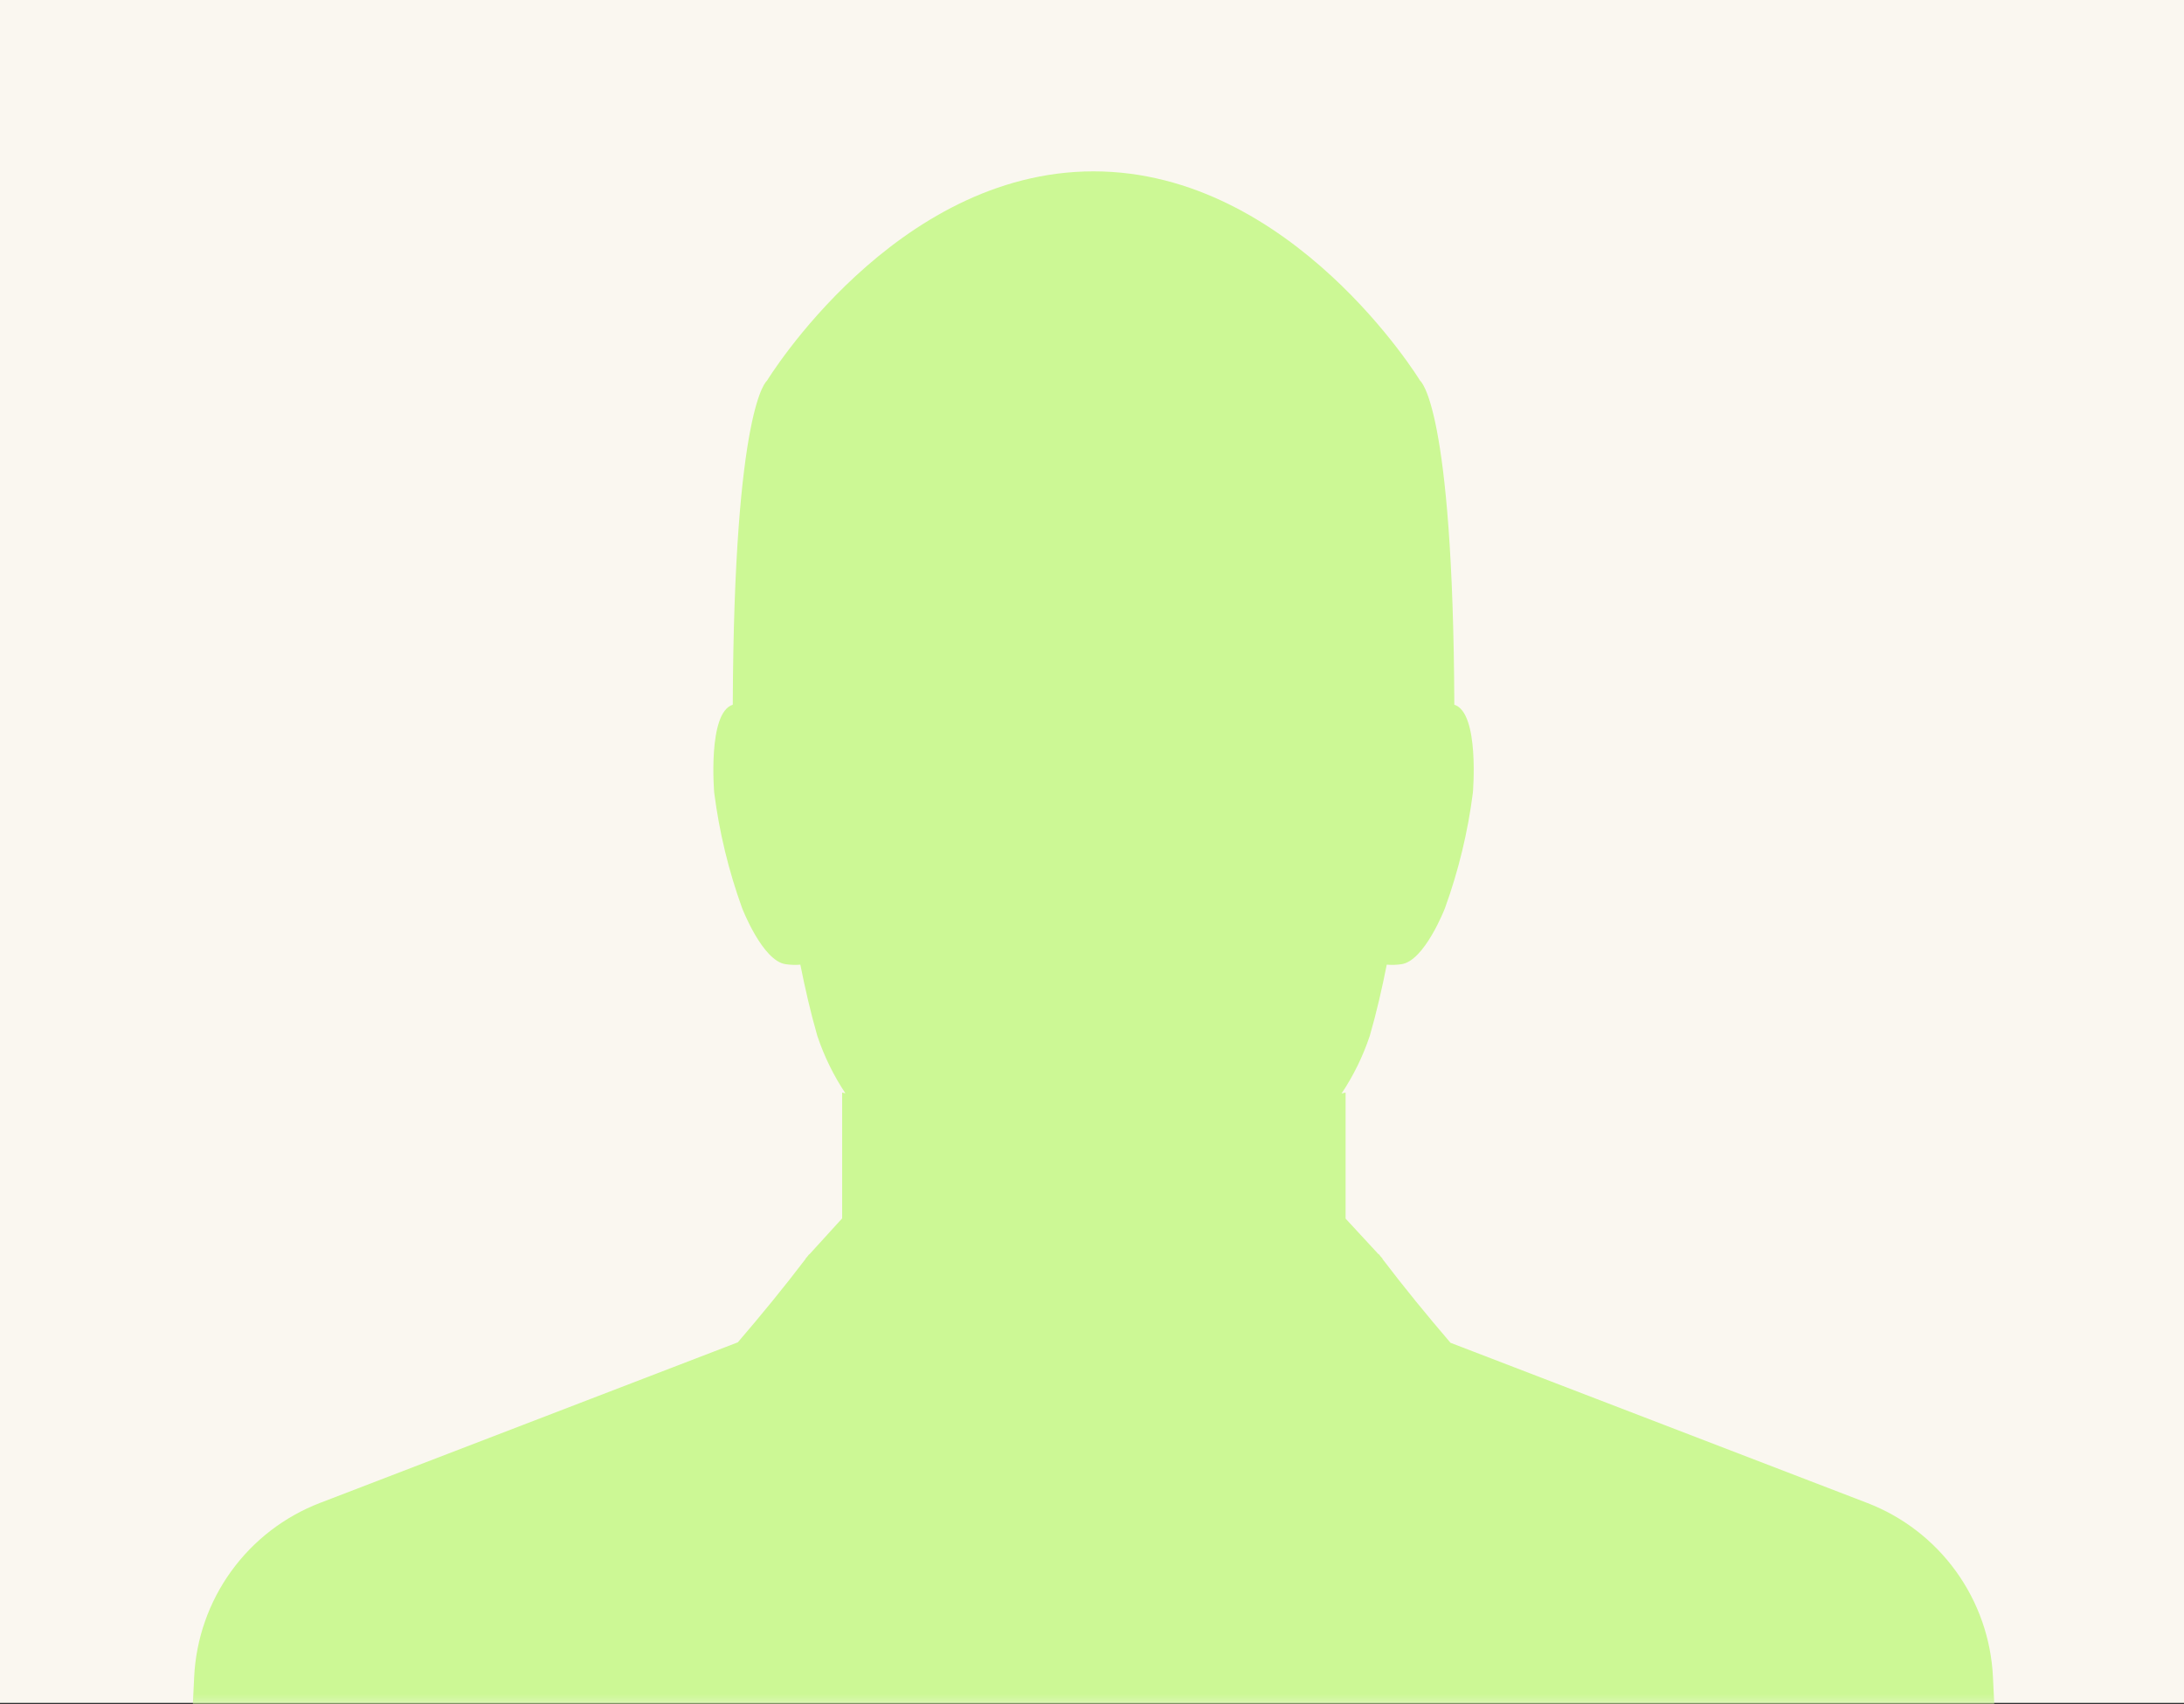 <svg width="319" height="249" viewBox="0 0 319 249" fill="none" xmlns="http://www.w3.org/2000/svg">
<rect x="0" y="0" width="319" height="249" fill="#333333" stroke="none"/>
<path d="M319 0H0V248.781H319V0Z" fill="#FAF7F0"/>
<mask id="mask0_6372_4008" style="mask-type:luminance" maskUnits="userSpaceOnUse" x="0" y="0" width="319" height="249">
<path d="M319 0H0.5V248.781H319V0Z" fill="white"/>
</mask>
<g mask="url(#mask0_6372_4008)">
<path d="M291.095 244.99C290.828 239.427 288.949 234.063 285.687 229.55C282.424 225.036 277.92 221.57 272.722 219.571L211.863 196.176C208.443 192.182 205.042 188.029 201.931 183.931L201.914 183.852L201.685 183.604L201.355 183.168C201.366 183.205 201.377 183.243 201.388 183.281L196.539 178.033V159.615L195.95 159.756C197.696 157.14 199.084 154.302 200.078 151.318C201.064 147.913 201.882 144.309 202.553 140.931C203.264 140.993 203.981 140.971 204.687 140.866C208.068 140.411 211.048 132.695 211.048 132.695C213.028 127.233 214.398 121.569 215.133 115.805C215.133 115.805 216.134 104.112 212.422 102.957C212.246 59.085 207.427 55.623 207.427 55.623C207.427 55.623 188.8 25.034 159.726 25.034C130.652 25.034 112.025 55.623 112.025 55.623C112.025 55.623 107.207 59.091 107.03 102.957C103.316 104.118 104.319 115.805 104.319 115.805C105.055 121.569 106.425 127.233 108.404 132.695C108.404 132.695 111.383 140.418 114.765 140.866C115.472 140.971 116.188 140.993 116.9 140.931C117.572 144.312 118.394 147.913 119.375 151.318C120.365 154.292 121.747 157.122 123.485 159.731L123.007 159.615V177.998L118.176 183.305C118.185 183.274 118.194 183.24 118.202 183.211C118.105 183.34 118.005 183.472 117.908 183.601L117.677 183.855L117.659 183.929C114.56 188.005 111.179 192.135 107.768 196.109L46.734 219.574C41.536 221.572 37.032 225.039 33.77 229.552C30.508 234.065 28.628 239.43 28.361 244.992L25 315H294.443L291.095 244.99Z" fill="#CCF895"/>
</g>
</svg>
